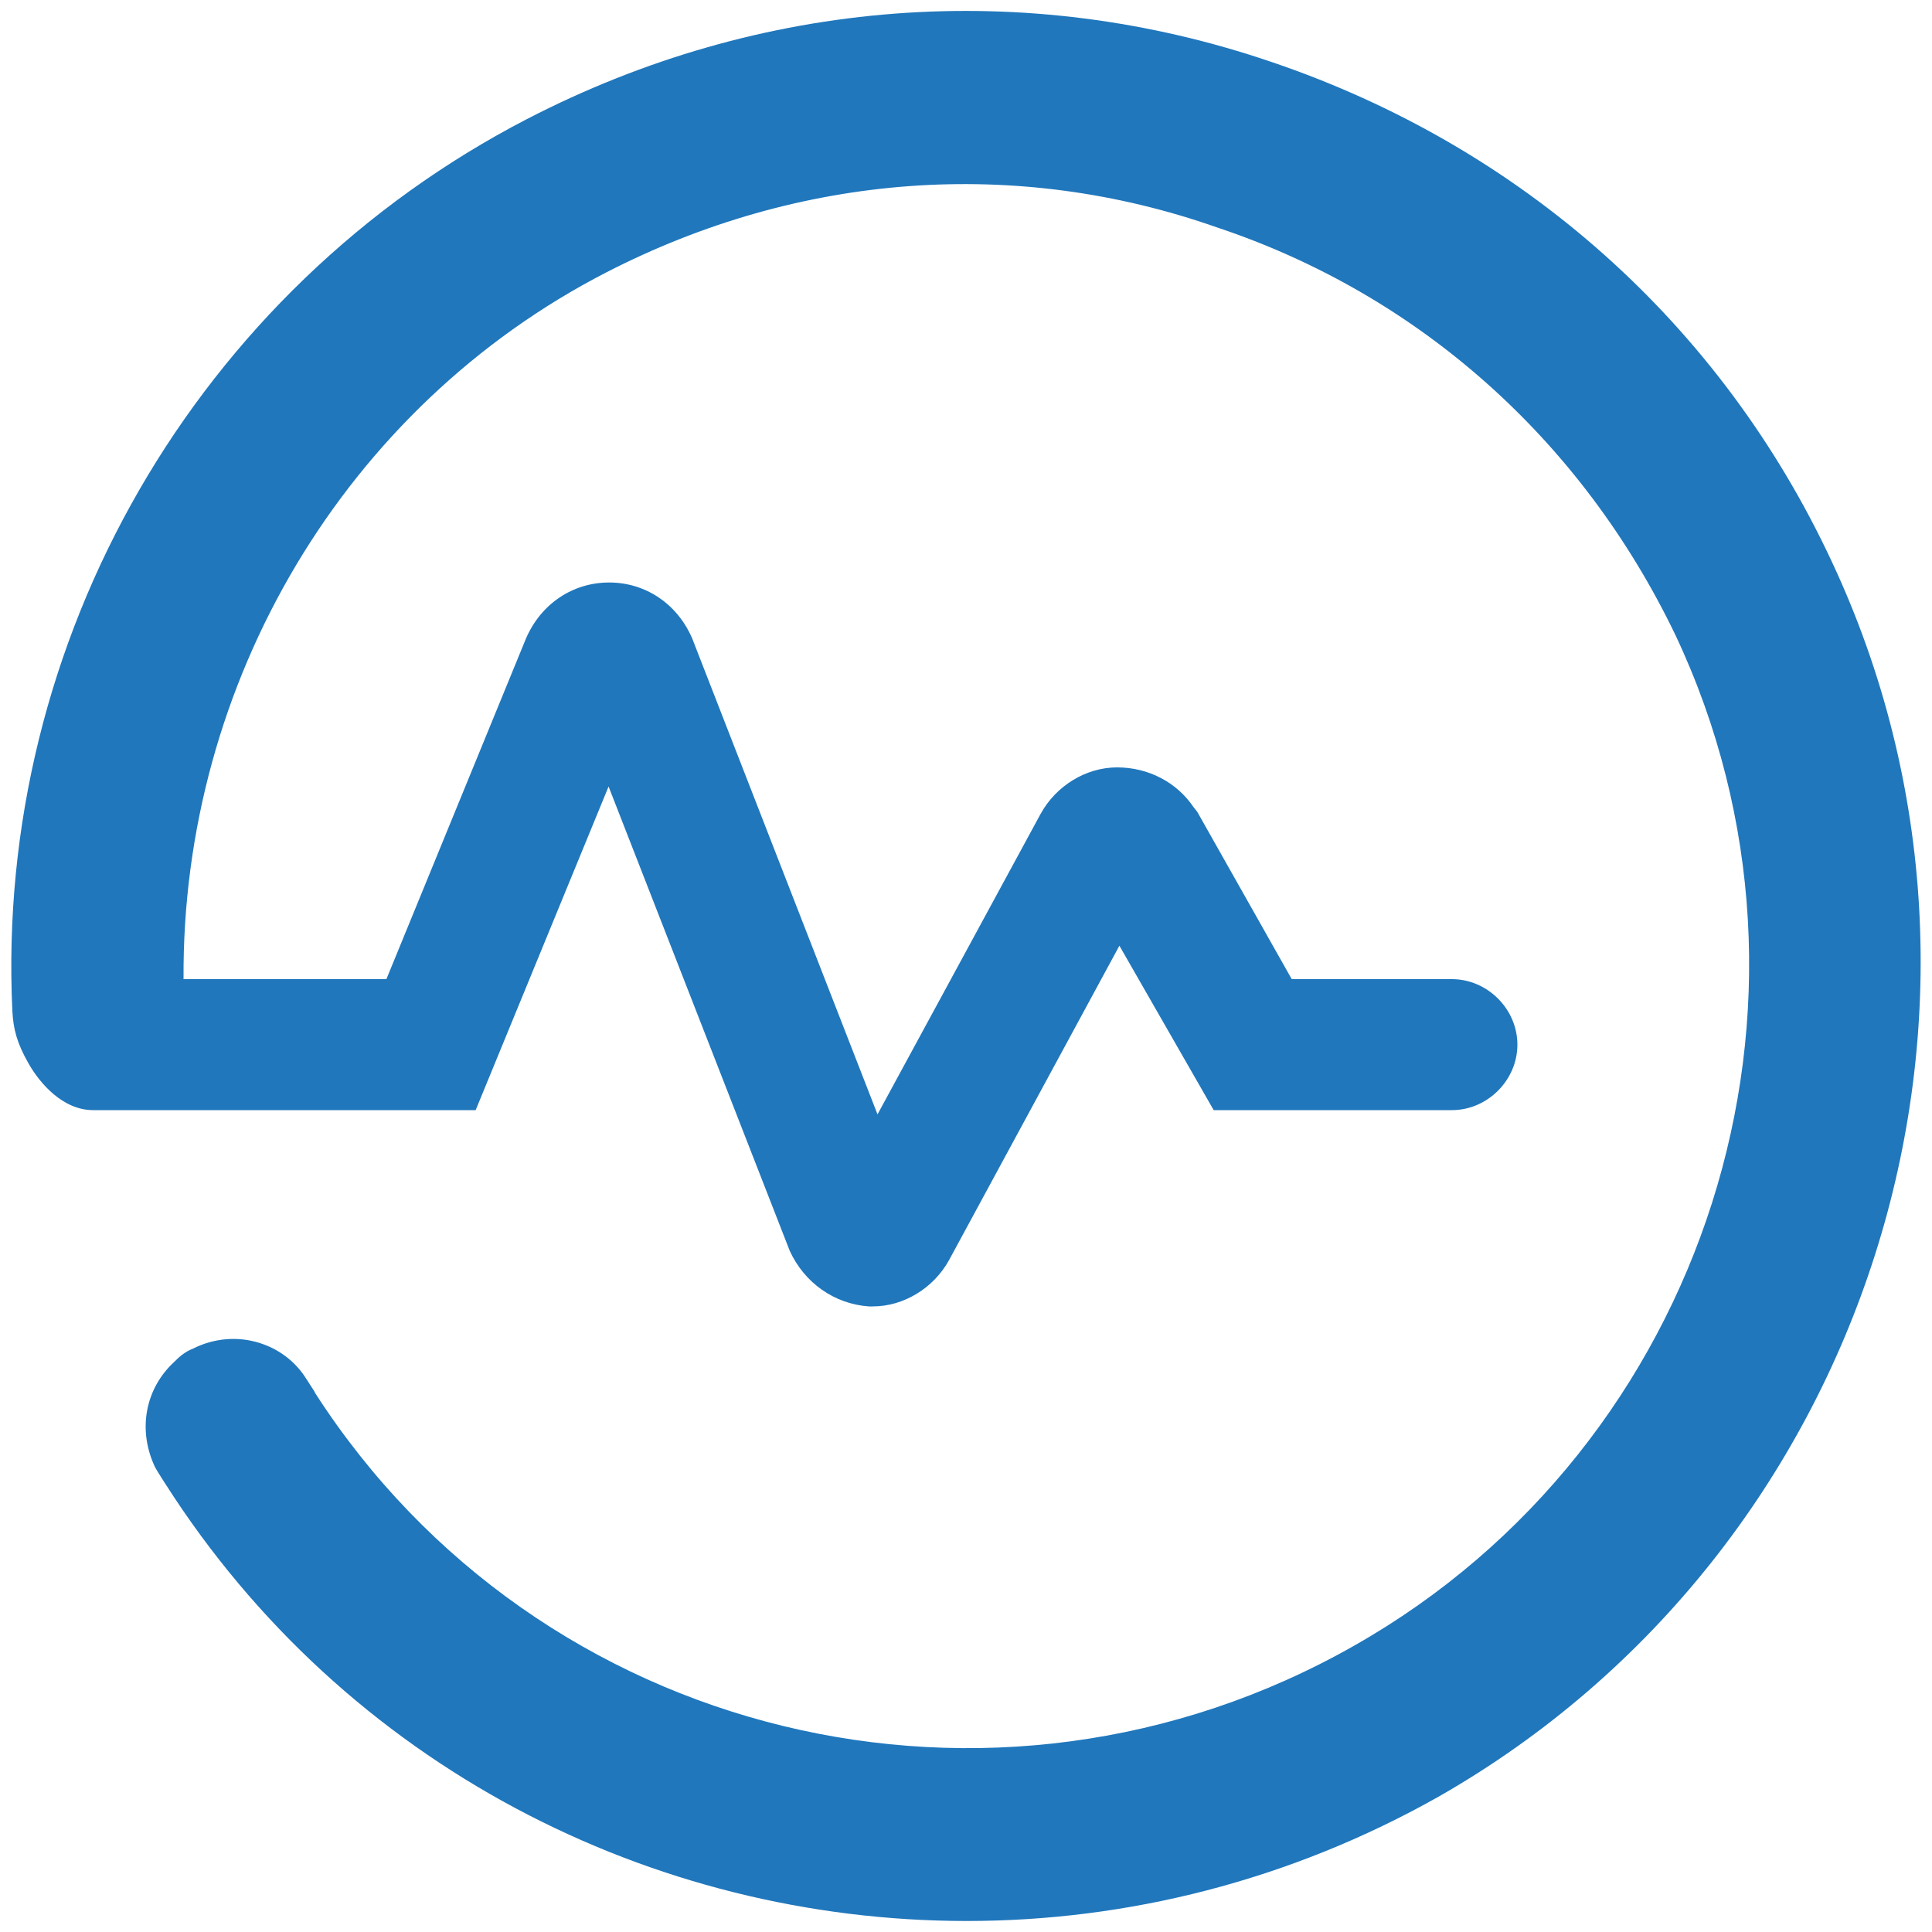 <?xml version="1.0" encoding="utf-8"?>
<!-- Generator: Adobe Illustrator 24.0.0, SVG Export Plug-In . SVG Version: 6.00 Build 0)  -->
<svg version="1.1" id="Layer_1" xmlns="http://www.w3.org/2000/svg" xmlns:xlink="http://www.w3.org/1999/xlink" x="0px" y="0px"
	 viewBox="0 0 100 100" style="enable-background:new 0 0 100 100;" xml:space="preserve">
<style type="text/css">
	.st0{fill:#2077BC;}
</style>
<path class="st0" d="M94.8,29.04C89.07,16.77,78.77,7.6,65.82,3.21C53.07-1.14,39.38-0.1,27.28,6.16
	C10.18,15.01-0.27,33.13,0.64,52.33c0.05,0.93,0.23,1.65,0.84,2.72c0.58,1.02,1.77,2.41,3.34,2.41h19.8l6.88-16.75l9.38,24.04
	c0.76,1.65,2.3,2.74,4.09,2.87h0.2c1.61,0,3.16-0.95,3.96-2.41l8.81-16.26l4.88,8.51h12.33c1.84,0,3.39-1.55,3.39-3.39
	s-1.55-3.39-3.39-3.39h-8.29l-4.89-8.66l-0.19-0.24c-0.87-1.29-2.34-2.06-3.96-2.06c-1.61,0-3.16,0.95-3.96,2.41l-8.44,15.55
	l-9.59-24.63c-0.77-1.79-2.41-2.9-4.3-2.9c-1.89,0-3.54,1.11-4.31,2.91L20,50.68H9.5c-0.1-15.37,8.37-29.63,21.88-36.58
	c10.01-5.15,21.23-5.98,31.61-2.33c10.43,3.48,18.86,10.97,23.73,21.1c8.95,18.97,1.65,41.95-16.63,52.31
	C51.43,95.78,27.84,90.02,16.31,72.1c-0.01-0.02-0.02-0.05-0.03-0.07l-0.53-0.82c-0.55-0.8-1.35-1.39-2.29-1.69
	c-1.14-0.37-2.39-0.26-3.46,0.28c-0.47,0.18-0.77,0.48-0.97,0.68C7.52,71.86,7.11,74,8.02,75.93c0.07,0.15,0.55,0.89,0.55,0.89
	c9.31,14.58,25.17,22.61,41.47,22.61c8.29,0,16.7-2.08,24.43-6.44l0,0C96.73,80.28,105.66,52.19,94.8,29.04z"/>
</svg>
